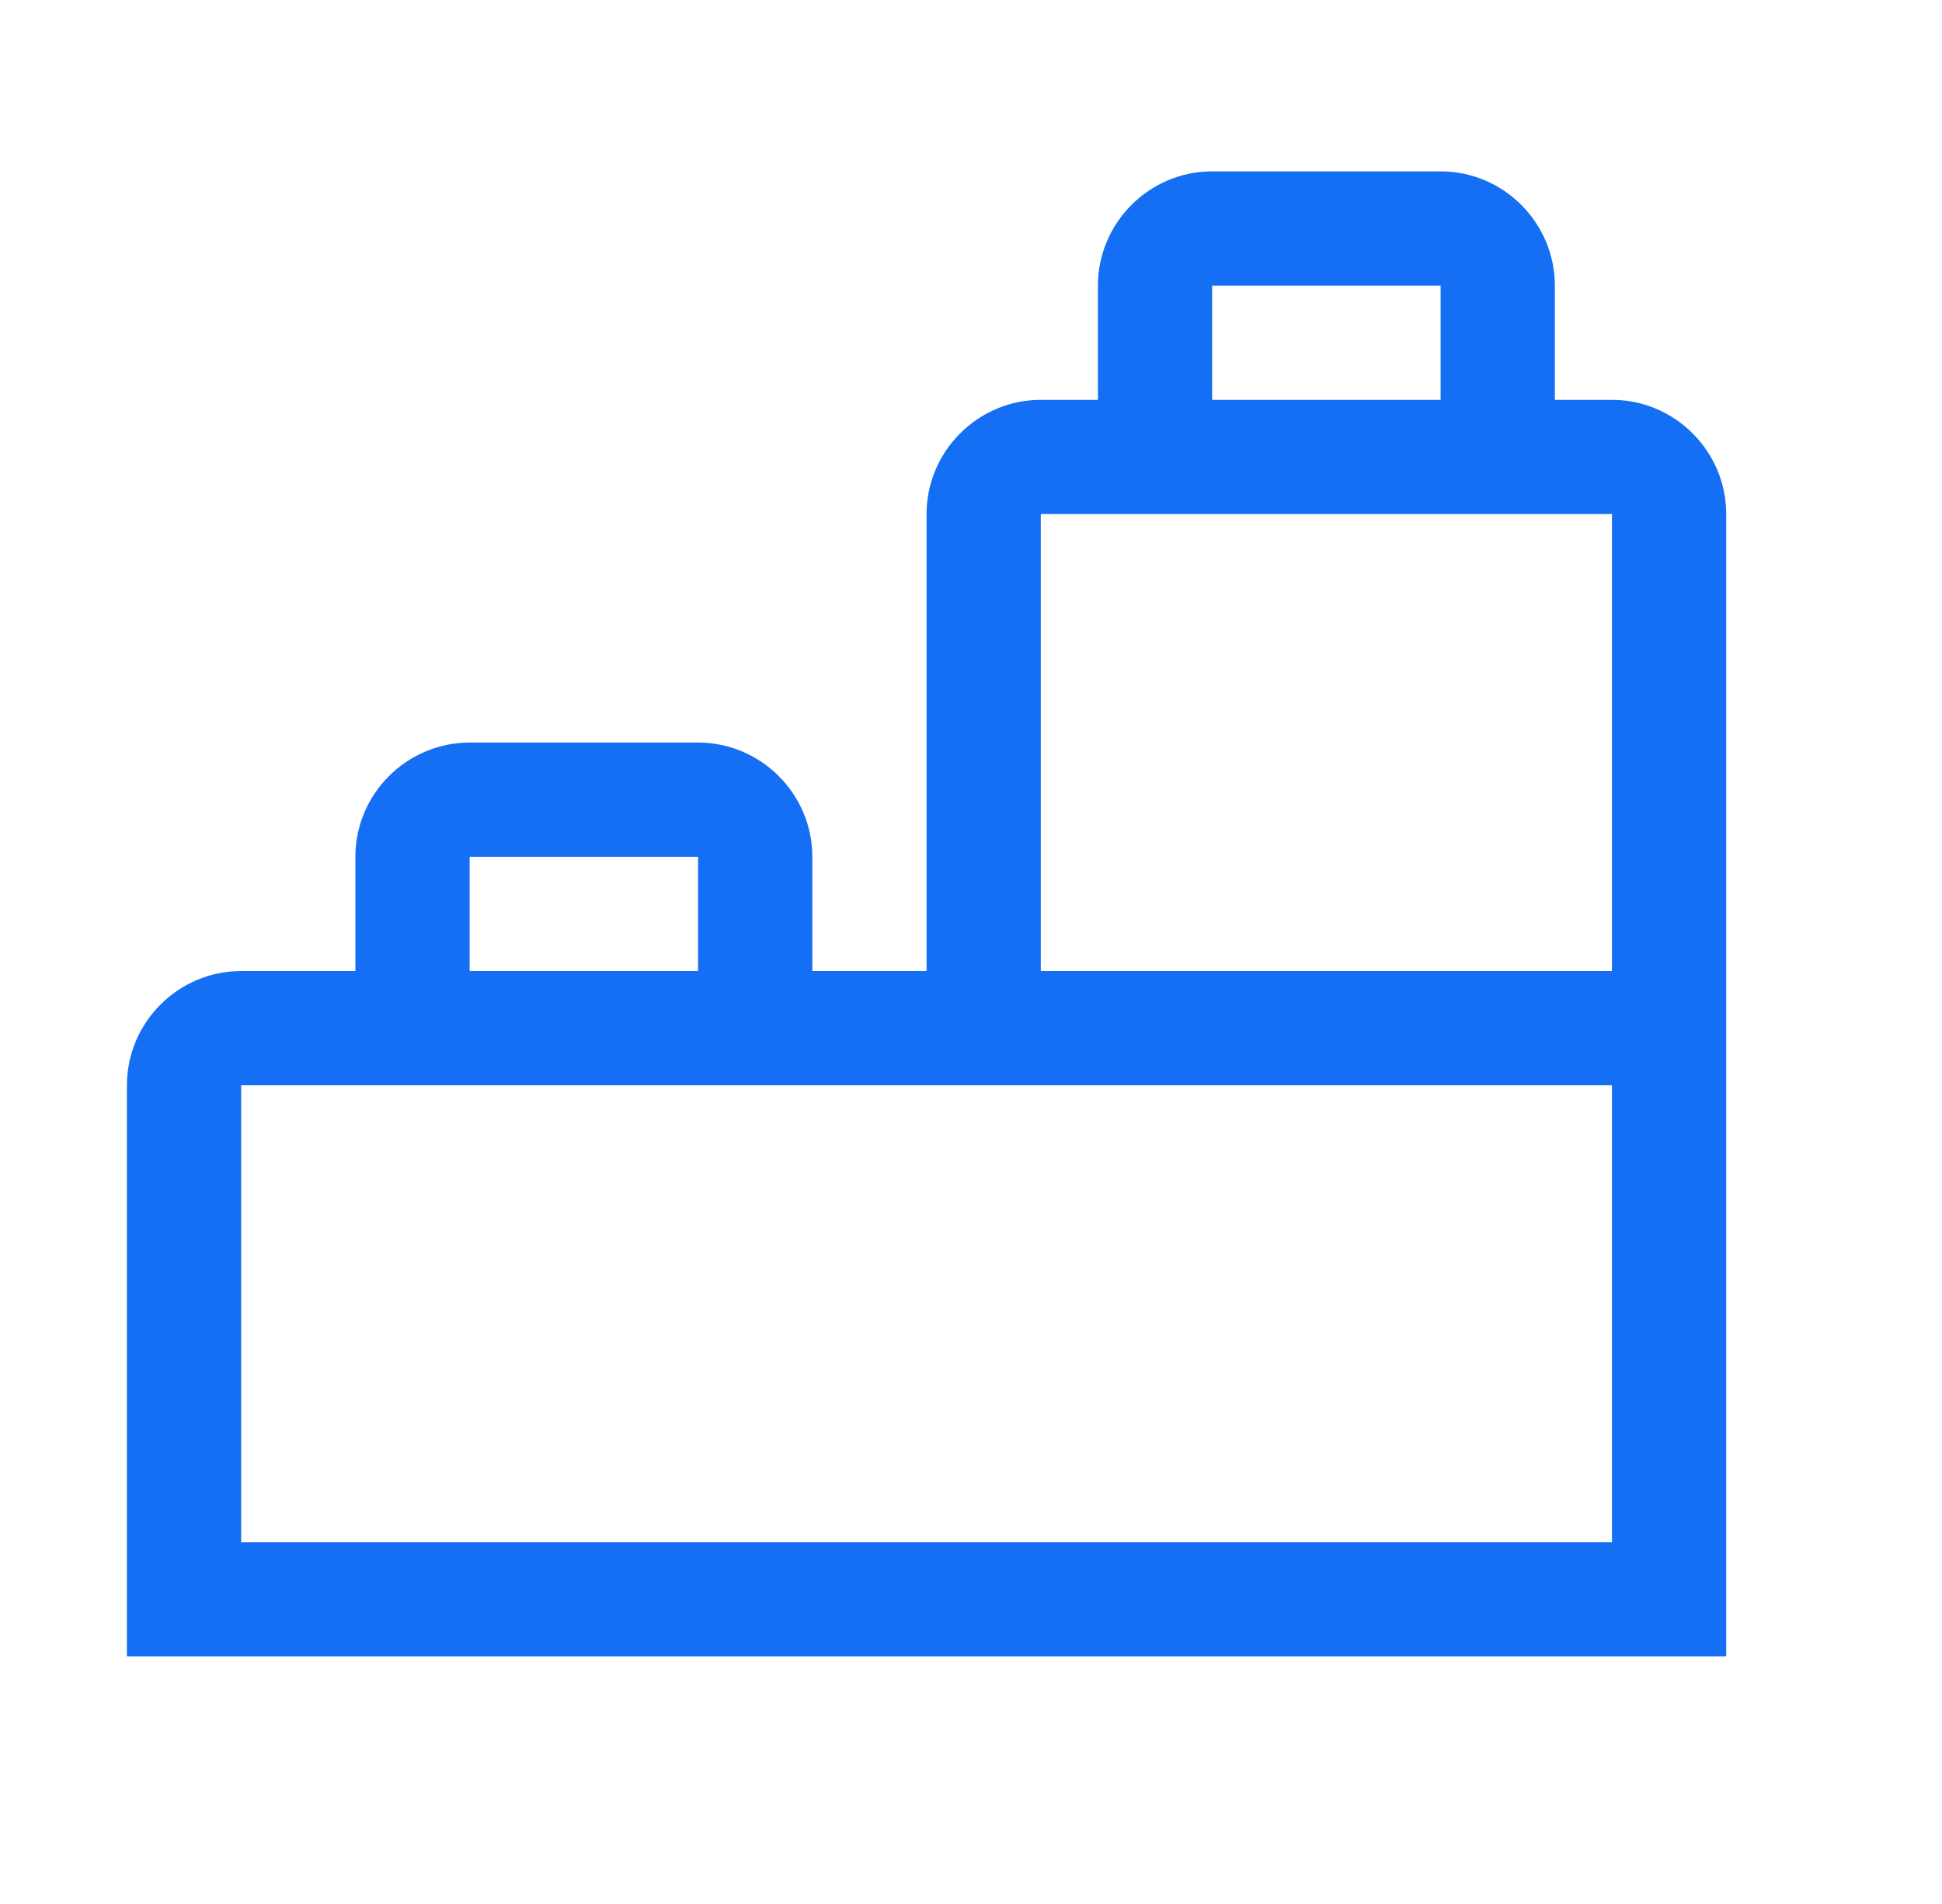 <svg width="51" height="50" viewBox="0 0 51 50" fill="none" xmlns="http://www.w3.org/2000/svg">
<path d="M42.333 10.5H40.833V7.5C40.833 5.85 39.483 4.5 37.833 4.5H31.833C30.183 4.5 28.833 5.85 28.833 7.5V10.5H27.333C25.683 10.5 24.333 11.85 24.333 13.5V25.5H21.333V22.5C21.333 20.85 19.983 19.5 18.333 19.5H12.333C10.683 19.5 9.333 20.85 9.333 22.5V25.5H6.333C4.683 25.5 3.333 26.85 3.333 28.5V43.5H45.333V13.5C45.333 11.85 43.983 10.5 42.333 10.5ZM31.833 7.5H37.833V10.5H31.833V7.5ZM12.333 22.5H18.333V25.5H12.333V22.5ZM42.333 40.5H6.333V28.5H42.333V40.5ZM27.333 25.5V13.5H42.333V25.5H27.333Z" fill="#146FF4"/>
</svg>
